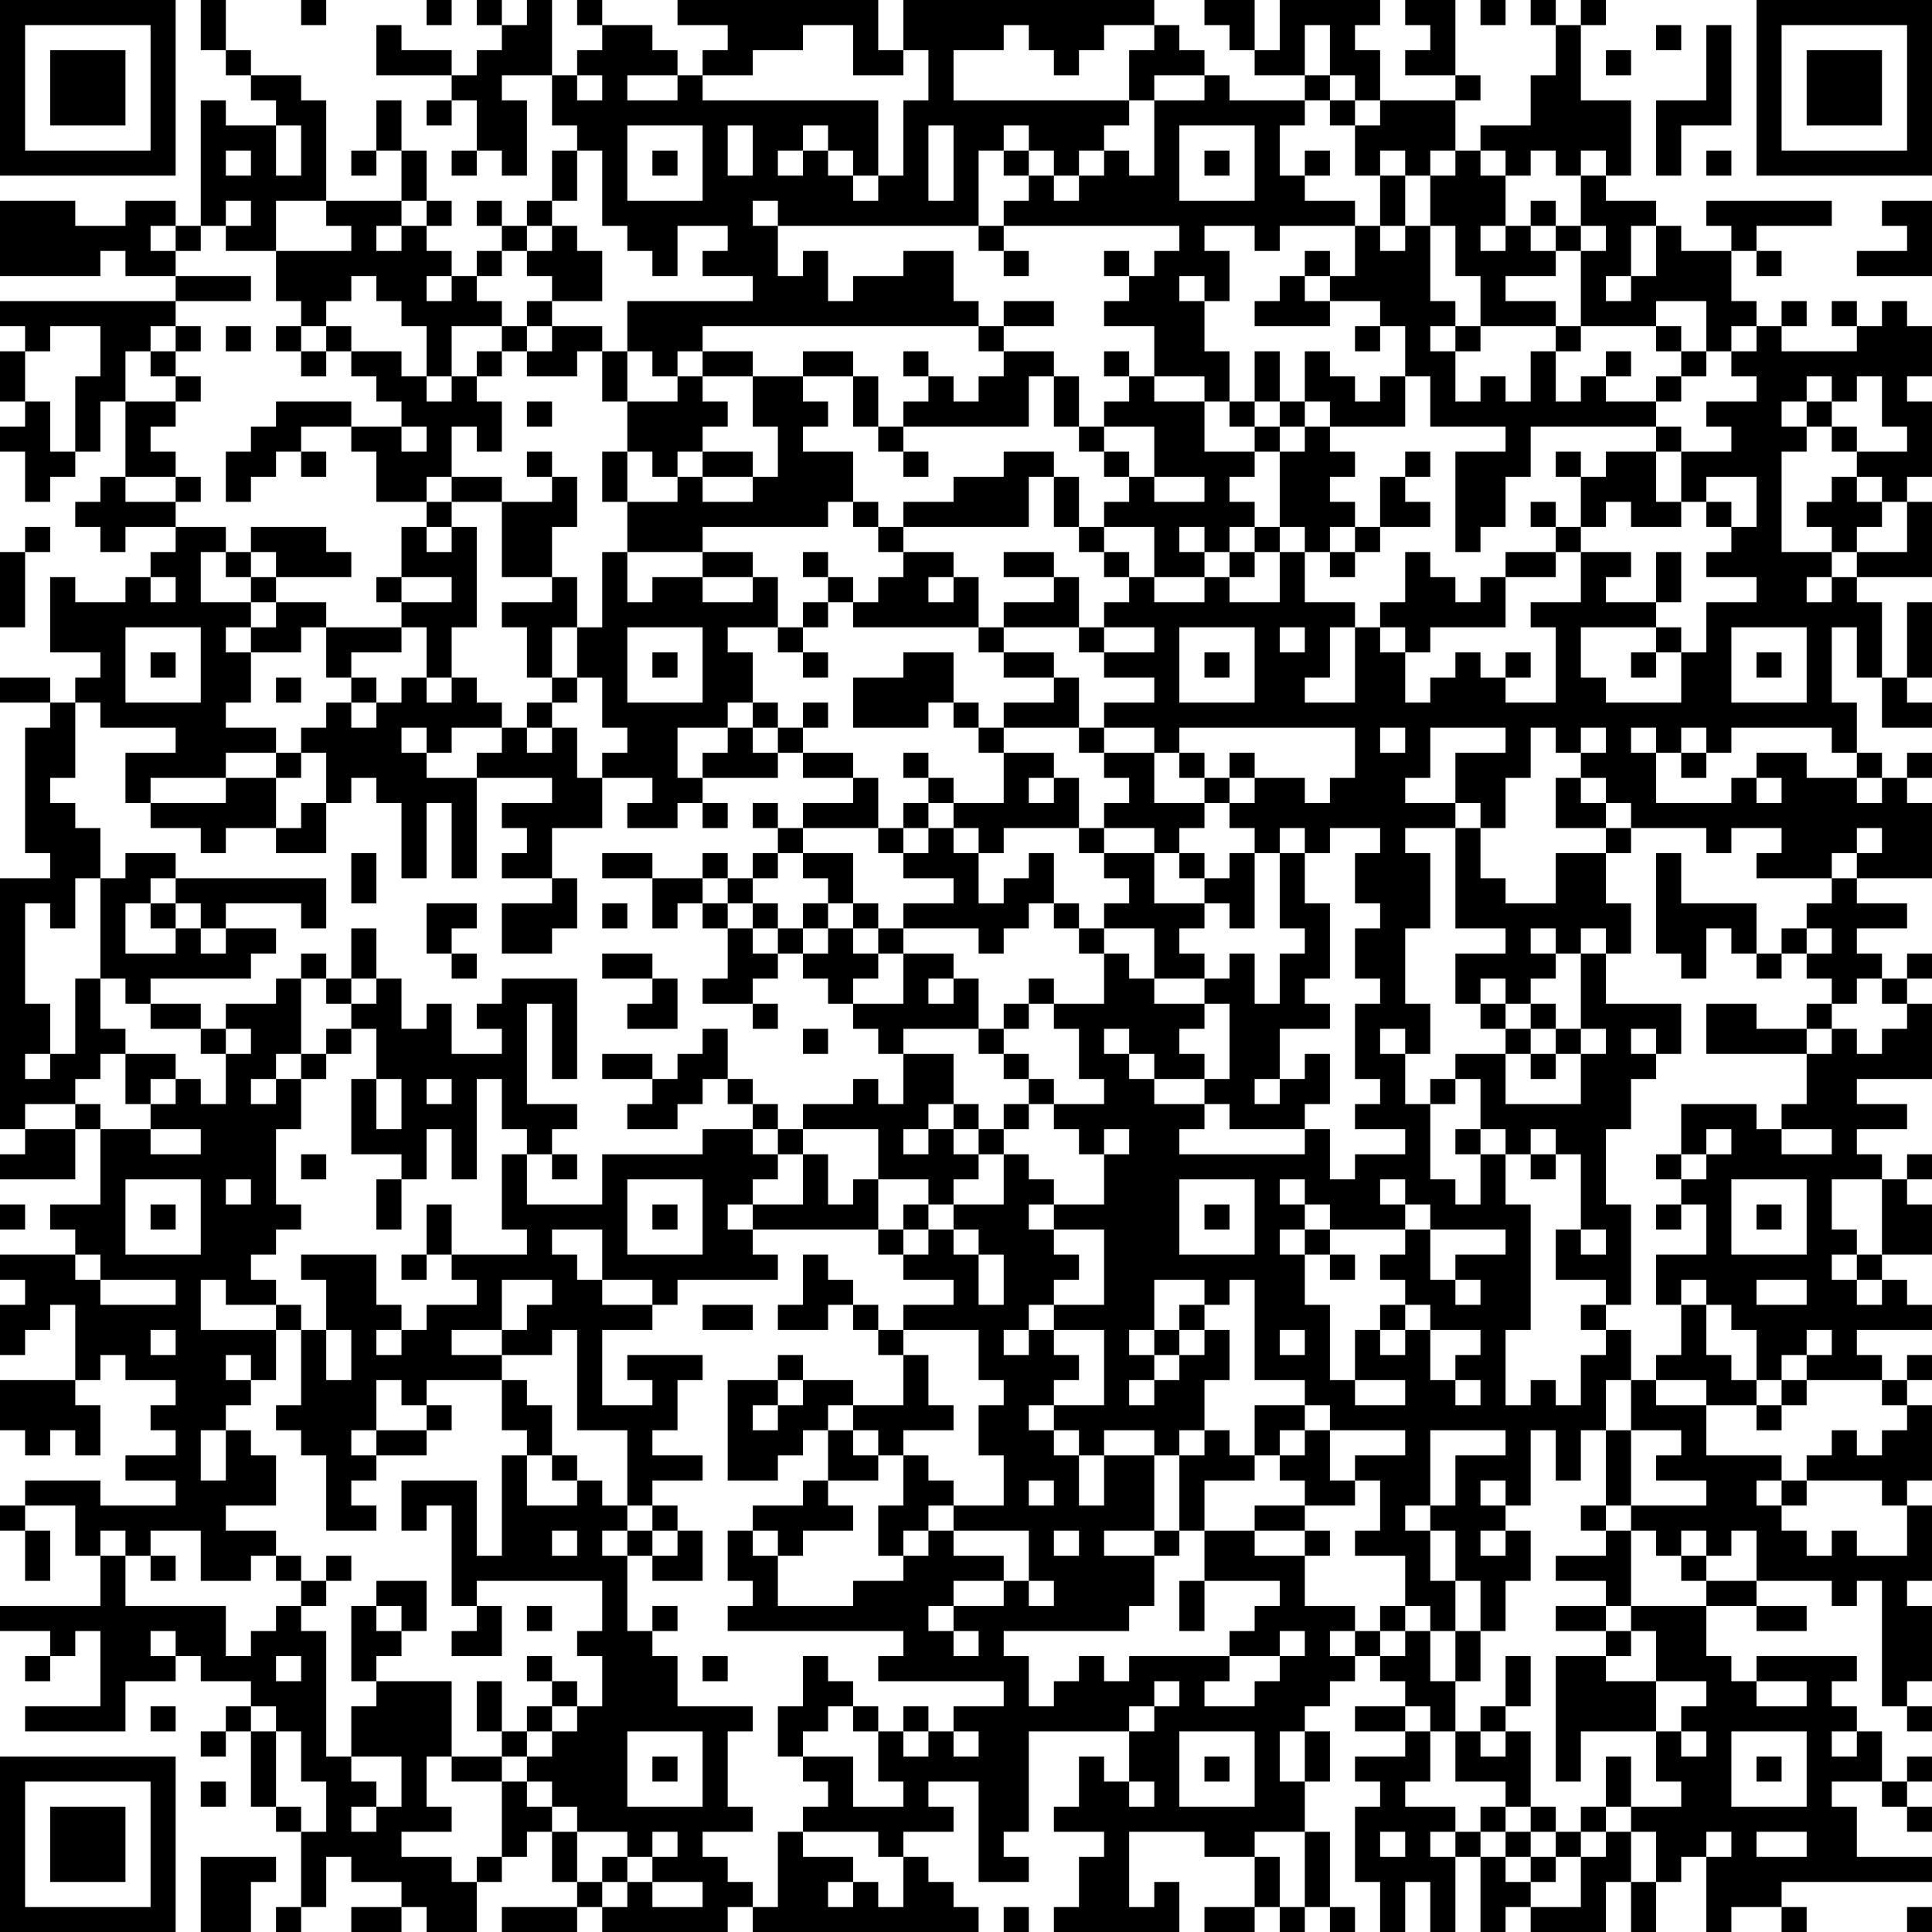 <?xml version="1.0" encoding="UTF-8"?>
<svg xmlns="http://www.w3.org/2000/svg" version="1.1" width="250" height="250" viewBox="0 0 250 250"><rect x="0" y="0" width="250" height="250" fill="#ffffff"/><g transform="scale(3.247)"><g transform="translate(0,0)"><path fill-rule="evenodd" d="M8 0L8 2L9 2L9 3L10 3L10 4L11 4L11 5L9 5L9 4L8 4L8 9L7 9L7 8L5 8L5 9L3 9L3 8L0 8L0 11L4 11L4 10L5 10L5 11L7 11L7 12L0 12L0 13L1 13L1 14L0 14L0 16L1 16L1 17L0 17L0 18L1 18L1 20L2 20L2 19L3 19L3 18L4 18L4 16L5 16L5 19L4 19L4 20L3 20L3 21L4 21L4 22L5 22L5 21L7 21L7 22L6 22L6 23L5 23L5 24L3 24L3 23L2 23L2 26L4 26L4 27L3 27L3 28L2 28L2 27L0 27L0 28L2 28L2 29L1 29L1 34L2 34L2 35L0 35L0 45L1 45L1 46L0 46L0 47L3 47L3 45L4 45L4 48L2 48L2 49L3 49L3 50L0 50L0 51L1 51L1 52L0 52L0 54L1 54L1 53L2 53L2 52L3 52L3 55L0 55L0 57L1 57L1 58L2 58L2 57L3 57L3 58L4 58L4 56L3 56L3 55L4 55L4 54L5 54L5 55L7 55L7 56L6 56L6 57L7 57L7 58L5 58L5 59L7 59L7 60L4 60L4 59L1 59L1 60L0 60L0 61L1 61L1 63L2 63L2 61L1 61L1 60L3 60L3 62L4 62L4 64L0 64L0 65L2 65L2 66L1 66L1 67L2 67L2 66L3 66L3 65L4 65L4 68L1 68L1 69L5 69L5 67L7 67L7 66L8 66L8 67L10 67L10 68L9 68L9 69L8 69L8 70L9 70L9 69L10 69L10 72L11 72L11 73L12 73L12 76L11 76L11 77L12 77L12 76L13 76L13 74L14 74L14 75L16 75L16 76L14 76L14 77L16 77L16 76L17 76L17 77L19 77L19 75L20 75L20 74L21 74L21 73L22 73L22 75L23 75L23 76L20 76L20 77L23 77L23 76L24 76L24 77L29 77L29 76L30 76L30 77L39 77L39 76L38 76L38 75L37 75L37 74L36 74L36 73L38 73L38 72L37 72L37 71L39 71L39 75L41 75L41 74L40 74L40 73L41 73L41 69L45 69L45 71L44 71L44 70L43 70L43 72L42 72L42 73L44 73L44 74L43 74L43 76L42 76L42 77L47 77L47 75L46 75L46 76L45 76L45 73L48 73L48 74L50 74L50 76L48 76L48 77L50 77L50 76L51 76L51 77L52 77L52 76L53 76L53 77L54 77L54 76L53 76L53 73L52 73L52 71L53 71L53 69L52 69L52 68L53 68L53 67L54 67L54 66L55 66L55 67L56 67L56 68L54 68L54 69L56 69L56 70L54 70L54 71L55 71L55 72L54 72L54 75L55 75L55 77L56 77L56 75L57 75L57 77L58 77L58 74L59 74L59 77L60 77L60 76L61 76L61 77L64 77L64 75L65 75L65 77L66 77L66 75L67 75L67 74L68 74L68 77L69 77L69 76L71 76L71 77L72 77L72 76L71 76L71 75L77 75L77 74L74 74L74 72L73 72L73 71L75 71L75 72L76 72L76 73L77 73L77 72L76 72L76 71L77 71L77 70L76 70L76 71L75 71L75 69L74 69L74 68L73 68L73 67L74 67L74 66L70 66L70 67L69 67L69 66L68 66L68 64L70 64L70 65L72 65L72 64L70 64L70 63L73 63L73 64L74 64L74 63L75 63L75 68L76 68L76 69L77 69L77 68L76 68L76 67L77 67L77 64L76 64L76 63L77 63L77 60L76 60L76 59L77 59L77 56L76 56L76 55L77 55L77 54L76 54L76 55L75 55L75 54L74 54L74 53L77 53L77 52L76 52L76 51L75 51L75 50L77 50L77 48L76 48L76 47L77 47L77 46L76 46L76 47L75 47L75 46L74 46L74 45L76 45L76 44L74 44L74 43L77 43L77 40L76 40L76 39L77 39L77 38L76 38L76 39L75 39L75 38L74 38L74 37L76 37L76 36L74 36L74 35L77 35L77 32L76 32L76 31L77 31L77 30L76 30L76 31L75 31L75 30L74 30L74 28L73 28L73 25L74 25L74 27L75 27L75 29L77 29L77 28L76 28L76 27L77 27L77 24L76 24L76 27L75 27L75 24L74 24L74 23L77 23L77 20L76 20L76 19L77 19L77 16L76 16L76 15L77 15L77 13L76 13L76 12L75 12L75 13L74 13L74 12L73 12L73 13L74 13L74 14L71 14L71 13L72 13L72 12L71 12L71 13L70 13L70 12L69 12L69 10L70 10L70 11L71 11L71 10L70 10L70 9L73 9L73 8L68 8L68 9L69 9L69 10L67 10L67 9L66 9L66 8L64 8L64 7L65 7L65 4L63 4L63 1L64 1L64 0L63 0L63 1L62 1L62 0L61 0L61 1L62 1L62 3L61 3L61 5L59 5L59 6L58 6L58 4L59 4L59 3L58 3L58 0L56 0L56 1L57 1L57 2L56 2L56 3L58 3L58 4L55 4L55 2L54 2L54 1L55 1L55 0L51 0L51 2L50 2L50 0L48 0L48 1L49 1L49 2L50 2L50 3L52 3L52 4L49 4L49 3L48 3L48 2L47 2L47 1L46 1L46 0L36 0L36 2L35 2L35 0L27 0L27 1L29 1L29 2L28 2L28 3L27 3L27 2L26 2L26 1L24 1L24 0L23 0L23 1L24 1L24 2L23 2L23 3L22 3L22 0L21 0L21 1L20 1L20 0L19 0L19 1L20 1L20 2L19 2L19 3L18 3L18 2L16 2L16 1L15 1L15 3L18 3L18 4L17 4L17 5L18 5L18 4L19 4L19 6L18 6L18 7L19 7L19 6L20 6L20 7L21 7L21 4L20 4L20 3L22 3L22 5L23 5L23 6L22 6L22 8L21 8L21 9L20 9L20 8L19 8L19 9L20 9L20 10L19 10L19 11L18 11L18 10L17 10L17 9L18 9L18 8L17 8L17 6L16 6L16 4L15 4L15 6L14 6L14 7L15 7L15 6L16 6L16 8L13 8L13 4L12 4L12 3L10 3L10 2L9 2L9 0ZM12 0L12 1L13 1L13 0ZM17 0L17 1L18 1L18 0ZM59 0L59 1L60 1L60 0ZM32 1L32 2L30 2L30 3L28 3L28 4L35 4L35 7L34 7L34 6L33 6L33 5L32 5L32 6L31 6L31 7L32 7L32 6L33 6L33 7L34 7L34 8L35 8L35 7L36 7L36 4L37 4L37 2L36 2L36 3L34 3L34 1ZM40 1L40 2L38 2L38 4L45 4L45 5L44 5L44 6L43 6L43 7L42 7L42 6L41 6L41 5L40 5L40 6L39 6L39 9L31 9L31 8L30 8L30 9L31 9L31 11L32 11L32 10L33 10L33 12L34 12L34 11L36 11L36 10L38 10L38 12L39 12L39 13L28 13L28 14L27 14L27 15L26 15L26 14L25 14L25 12L30 12L30 11L28 11L28 10L29 10L29 9L27 9L27 11L26 11L26 10L25 10L25 9L24 9L24 6L23 6L23 8L22 8L22 9L21 9L21 10L20 10L20 11L19 11L19 12L20 12L20 13L18 13L18 15L17 15L17 13L16 13L16 12L15 12L15 11L14 11L14 12L13 12L13 13L12 13L12 12L11 12L11 10L14 10L14 9L13 9L13 8L11 8L11 10L9 10L9 9L10 9L10 8L9 8L9 9L8 9L8 10L7 10L7 9L6 9L6 10L7 10L7 11L10 11L10 12L7 12L7 13L6 13L6 14L5 14L5 16L7 16L7 17L6 17L6 18L7 18L7 19L5 19L5 20L7 20L7 21L9 21L9 22L8 22L8 24L10 24L10 25L9 25L9 26L10 26L10 28L9 28L9 29L11 29L11 30L9 30L9 31L6 31L6 32L5 32L5 30L7 30L7 29L4 29L4 28L3 28L3 31L2 31L2 32L3 32L3 33L4 33L4 35L3 35L3 37L2 37L2 36L1 36L1 40L2 40L2 42L1 42L1 43L2 43L2 42L3 42L3 39L4 39L4 41L5 41L5 42L4 42L4 43L3 43L3 44L1 44L1 45L3 45L3 44L4 44L4 45L6 45L6 46L8 46L8 45L6 45L6 44L7 44L7 43L8 43L8 44L9 44L9 42L10 42L10 41L9 41L9 40L11 40L11 39L12 39L12 42L11 42L11 43L10 43L10 44L11 44L11 43L12 43L12 45L11 45L11 48L12 48L12 49L11 49L11 50L10 50L10 51L11 51L11 52L9 52L9 51L8 51L8 53L11 53L11 55L10 55L10 54L9 54L9 55L10 55L10 56L9 56L9 57L8 57L8 59L9 59L9 57L10 57L10 58L11 58L11 60L9 60L9 61L11 61L11 62L10 62L10 63L8 63L8 61L6 61L6 62L5 62L5 61L4 61L4 62L5 62L5 64L9 64L9 66L10 66L10 65L11 65L11 64L12 64L12 65L13 65L13 70L14 70L14 71L15 71L15 72L14 72L14 73L15 73L15 72L16 72L16 70L14 70L14 68L15 68L15 67L18 67L18 70L17 70L17 72L18 72L18 73L16 73L16 74L18 74L18 75L19 75L19 74L20 74L20 71L21 71L21 72L22 72L22 73L23 73L23 75L24 75L24 76L25 76L25 75L26 75L26 76L28 76L28 75L26 75L26 74L27 74L27 73L26 73L26 74L25 74L25 73L23 73L23 72L22 72L22 71L21 71L21 70L22 70L22 69L23 69L23 68L24 68L24 66L23 66L23 65L24 65L24 63L19 63L19 64L18 64L18 60L17 60L17 61L16 61L16 59L19 59L19 62L20 62L20 58L21 58L21 60L23 60L23 59L24 59L24 60L25 60L25 61L24 61L24 62L25 62L25 65L26 65L26 66L27 66L27 68L30 68L30 69L29 69L29 72L30 72L30 73L28 73L28 74L29 74L29 75L30 75L30 76L31 76L31 73L32 73L32 74L34 74L34 75L33 75L33 76L34 76L34 75L35 75L35 76L36 76L36 74L35 74L35 73L32 73L32 72L33 72L33 71L32 71L32 70L34 70L34 72L36 72L36 71L35 71L35 69L36 69L36 70L37 70L37 69L38 69L38 70L39 70L39 69L38 69L38 68L40 68L40 67L35 67L35 66L36 66L36 65L29 65L29 64L30 64L30 63L29 63L29 61L30 61L30 62L31 62L31 64L34 64L34 63L36 63L36 62L37 62L37 61L38 61L38 62L40 62L40 63L38 63L38 64L37 64L37 65L38 65L38 66L39 66L39 65L38 65L38 64L40 64L40 63L41 63L41 64L42 64L42 63L41 63L41 61L38 61L38 60L40 60L40 58L39 58L39 56L40 56L40 55L39 55L39 53L36 53L36 52L38 52L38 51L36 51L36 50L37 50L37 49L38 49L38 50L39 50L39 52L40 52L40 50L39 50L39 49L38 49L38 48L40 48L40 46L41 46L41 47L42 47L42 48L41 48L41 49L42 49L42 50L43 50L43 51L42 51L42 52L41 52L41 53L40 53L40 54L41 54L41 53L42 53L42 54L43 54L43 55L42 55L42 56L41 56L41 57L42 57L42 58L43 58L43 60L44 60L44 58L46 58L46 61L44 61L44 62L46 62L46 64L45 64L45 65L40 65L40 66L41 66L41 68L42 68L42 67L43 67L43 66L44 66L44 67L45 67L45 66L49 66L49 67L48 67L48 68L50 68L50 67L51 67L51 66L52 66L52 65L51 65L51 66L49 66L49 65L50 65L50 64L51 64L51 63L48 63L48 61L50 61L50 62L52 62L52 64L54 64L54 65L53 65L53 66L54 66L54 65L55 65L55 66L56 66L56 65L57 65L57 67L58 67L58 69L57 69L57 68L56 68L56 69L57 69L57 71L56 71L56 72L58 72L58 73L57 73L57 74L58 74L58 73L59 73L59 74L60 74L60 75L61 75L61 76L63 76L63 74L64 74L64 73L65 73L65 75L66 75L66 73L65 73L65 72L67 72L67 71L66 71L66 69L67 69L67 70L68 70L68 69L67 69L67 68L68 68L68 67L66 67L66 65L65 65L65 64L68 64L68 63L70 63L70 61L69 61L69 62L68 62L68 61L67 61L67 62L66 62L66 61L65 61L65 60L68 60L68 59L66 59L66 58L67 58L67 57L65 57L65 55L66 55L66 56L68 56L68 58L71 58L71 59L70 59L70 60L71 60L71 61L72 61L72 62L73 62L73 61L74 61L74 62L76 62L76 60L75 60L75 59L72 59L72 58L73 58L73 57L74 57L74 58L75 58L75 57L76 57L76 56L75 56L75 55L72 55L72 54L73 54L73 53L72 53L72 54L71 54L71 55L70 55L70 53L69 53L69 52L68 52L68 51L67 51L67 52L66 52L66 50L68 50L68 48L67 48L67 47L68 47L68 46L69 46L69 45L68 45L68 46L67 46L67 44L70 44L70 45L71 45L71 46L73 46L73 45L71 45L71 44L72 44L72 42L73 42L73 41L74 41L74 42L75 42L75 41L76 41L76 40L75 40L75 39L74 39L74 40L73 40L73 39L72 39L72 38L73 38L73 37L72 37L72 36L73 36L73 35L74 35L74 34L75 34L75 33L74 33L74 34L73 34L73 35L70 35L70 34L71 34L71 33L69 33L69 34L68 34L68 33L65 33L65 32L64 32L64 31L63 31L63 30L64 30L64 29L63 29L63 30L62 30L62 29L61 29L61 31L60 31L60 33L59 33L59 32L58 32L58 30L60 30L60 29L57 29L57 31L56 31L56 32L58 32L58 33L56 33L56 34L57 34L57 37L56 37L56 40L57 40L57 42L56 42L56 41L55 41L55 42L56 42L56 44L57 44L57 47L58 47L58 48L59 48L59 46L60 46L60 48L61 48L61 53L60 53L60 56L61 56L61 55L62 55L62 56L63 56L63 54L64 54L64 53L65 53L65 55L64 55L64 57L63 57L63 59L62 59L62 57L61 57L61 60L60 60L60 59L59 59L59 60L60 60L60 61L59 61L59 62L60 62L60 61L61 61L61 63L60 63L60 65L59 65L59 63L58 63L58 61L57 61L57 60L58 60L58 58L60 58L60 57L57 57L57 60L56 60L56 61L57 61L57 63L58 63L58 65L57 65L57 64L56 64L56 62L54 62L54 61L55 61L55 59L54 59L54 58L56 58L56 57L53 57L53 56L52 56L52 55L50 55L50 51L49 51L49 52L48 52L48 51L46 51L46 53L45 53L45 54L46 54L46 55L45 55L45 56L46 56L46 55L47 55L47 54L48 54L48 53L49 53L49 55L48 55L48 57L47 57L47 58L46 58L46 57L44 57L44 58L43 58L43 57L42 57L42 56L44 56L44 53L42 53L42 52L44 52L44 49L42 49L42 48L44 48L44 46L45 46L45 45L44 45L44 46L43 46L43 45L42 45L42 44L44 44L44 43L43 43L43 41L42 41L42 40L44 40L44 38L45 38L45 39L46 39L46 40L48 40L48 41L47 41L47 42L48 42L48 43L46 43L46 42L45 42L45 41L44 41L44 42L45 42L45 43L46 43L46 44L48 44L48 45L47 45L47 46L52 46L52 45L53 45L53 47L54 47L54 46L56 46L56 45L54 45L54 44L55 44L55 43L54 43L54 40L55 40L55 39L54 39L54 37L55 37L55 36L54 36L54 34L55 34L55 33L53 33L53 34L52 34L52 33L51 33L51 34L50 34L50 33L49 33L49 32L50 32L50 31L52 31L52 32L53 32L53 31L54 31L54 29L47 29L47 30L46 30L46 29L44 29L44 28L46 28L46 27L44 27L44 26L46 26L46 25L44 25L44 24L45 24L45 23L46 23L46 24L48 24L48 23L49 23L49 24L51 24L51 22L52 22L52 24L54 24L54 25L53 25L53 27L52 27L52 28L54 28L54 25L55 25L55 26L56 26L56 28L57 28L57 27L58 27L58 26L59 26L59 27L60 27L60 28L62 28L62 25L61 25L61 24L63 24L63 22L65 22L65 23L64 23L64 24L66 24L66 25L63 25L63 27L64 27L64 28L67 28L67 26L68 26L68 24L70 24L70 23L68 23L68 22L69 22L69 21L70 21L70 19L68 19L68 20L67 20L67 18L69 18L69 17L68 17L68 16L70 16L70 15L69 15L69 14L70 14L70 13L69 13L69 14L68 14L68 12L66 12L66 13L63 13L63 10L64 10L64 9L63 9L63 7L64 7L64 6L63 6L63 7L62 7L62 6L61 6L61 7L60 7L60 6L59 6L59 7L60 7L60 9L59 9L59 10L60 10L60 9L61 9L61 10L62 10L62 11L60 11L60 12L62 12L62 13L59 13L59 11L58 11L58 9L57 9L57 7L58 7L58 6L57 6L57 7L56 7L56 6L55 6L55 7L54 7L54 5L55 5L55 4L54 4L54 3L53 3L53 1L52 1L52 3L53 3L53 4L52 4L52 5L51 5L51 7L52 7L52 8L54 8L54 9L51 9L51 10L50 10L50 9L48 9L48 10L49 10L49 12L48 12L48 11L47 11L47 12L48 12L48 14L49 14L49 16L48 16L48 15L46 15L46 13L44 13L44 12L45 12L45 11L46 11L46 10L47 10L47 9L40 9L40 8L41 8L41 7L42 7L42 8L43 8L43 7L44 7L44 6L45 6L45 7L46 7L46 4L48 4L48 3L46 3L46 4L45 4L45 2L46 2L46 1L44 1L44 2L43 2L43 3L42 3L42 2L41 2L41 1ZM66 1L66 2L67 2L67 1ZM68 1L68 4L66 4L66 7L67 7L67 5L69 5L69 1ZM64 2L64 3L65 3L65 2ZM23 3L23 4L24 4L24 3ZM25 3L25 4L27 4L27 3ZM53 4L53 5L54 5L54 4ZM11 5L11 7L12 7L12 5ZM25 5L25 8L28 8L28 5ZM29 5L29 7L30 7L30 5ZM37 5L37 8L38 8L38 5ZM47 5L47 8L50 8L50 5ZM9 6L9 7L10 7L10 6ZM26 6L26 7L27 7L27 6ZM40 6L40 7L41 7L41 6ZM48 6L48 7L49 7L49 6ZM52 6L52 7L53 7L53 6ZM68 6L68 7L69 7L69 6ZM55 7L55 9L54 9L54 11L53 11L53 10L52 10L52 11L51 11L51 12L50 12L50 13L53 13L53 12L55 12L55 13L54 13L54 14L55 14L55 13L56 13L56 15L55 15L55 16L54 16L54 15L53 15L53 14L52 14L52 16L51 16L51 14L50 14L50 16L49 16L49 17L50 17L50 18L48 18L48 16L46 16L46 15L45 15L45 14L44 14L44 15L45 15L45 16L44 16L44 17L43 17L43 15L42 15L42 14L40 14L40 13L42 13L42 12L40 12L40 13L39 13L39 14L40 14L40 15L39 15L39 16L38 16L38 15L37 15L37 14L36 14L36 15L37 15L37 16L36 16L36 17L35 17L35 15L34 15L34 14L32 14L32 15L30 15L30 14L28 14L28 15L27 15L27 16L25 16L25 14L24 14L24 13L22 13L22 12L24 12L24 10L23 10L23 9L22 9L22 10L21 10L21 11L22 11L22 12L21 12L21 13L20 13L20 14L19 14L19 15L18 15L18 16L17 16L17 15L16 15L16 14L14 14L14 13L13 13L13 14L12 14L12 13L11 13L11 14L12 14L12 15L13 15L13 14L14 14L14 15L15 15L15 16L16 16L16 17L14 17L14 16L11 16L11 17L10 17L10 18L9 18L9 20L10 20L10 19L11 19L11 18L12 18L12 19L13 19L13 18L12 18L12 17L14 17L14 18L15 18L15 20L17 20L17 21L16 21L16 23L15 23L15 24L16 24L16 25L13 25L13 24L11 24L11 23L14 23L14 22L13 22L13 21L10 21L10 22L9 22L9 23L10 23L10 24L11 24L11 25L10 25L10 26L12 26L12 25L13 25L13 27L14 27L14 28L13 28L13 29L12 29L12 30L11 30L11 31L9 31L9 32L6 32L6 33L8 33L8 34L9 34L9 33L11 33L11 34L13 34L13 32L14 32L14 31L15 31L15 32L16 32L16 35L17 35L17 32L18 32L18 35L19 35L19 31L22 31L22 32L20 32L20 33L21 33L21 34L20 34L20 35L22 35L22 36L20 36L20 38L22 38L22 37L23 37L23 35L22 35L22 33L24 33L24 31L26 31L26 32L25 32L25 33L27 33L27 32L28 32L28 33L29 33L29 32L28 32L28 31L31 31L31 30L32 30L32 31L34 31L34 32L32 32L32 33L31 33L31 32L30 32L30 33L31 33L31 34L30 34L30 35L29 35L29 34L28 34L28 35L26 35L26 34L24 34L24 35L26 35L26 37L27 37L27 36L28 36L28 37L29 37L29 39L28 39L28 40L30 40L30 41L31 41L31 40L30 40L30 39L31 39L31 38L32 38L32 39L33 39L33 40L34 40L34 41L35 41L35 42L36 42L36 44L35 44L35 43L34 43L34 44L32 44L32 45L31 45L31 44L30 44L30 43L29 43L29 41L28 41L28 42L27 42L27 43L26 43L26 42L24 42L24 43L26 43L26 44L25 44L25 45L27 45L27 44L28 44L28 43L29 43L29 44L30 44L30 45L28 45L28 46L24 46L24 48L21 48L21 46L22 46L22 47L23 47L23 46L22 46L22 45L23 45L23 44L21 44L21 40L22 40L22 43L23 43L23 39L20 39L20 40L19 40L19 41L20 41L20 42L18 42L18 40L17 40L17 41L16 41L16 39L15 39L15 37L14 37L14 39L13 39L13 38L12 38L12 39L13 39L13 40L14 40L14 41L13 41L13 42L12 42L12 43L13 43L13 42L14 42L14 41L15 41L15 43L14 43L14 46L16 46L16 47L15 47L15 49L16 49L16 47L17 47L17 45L18 45L18 47L19 47L19 43L20 43L20 45L21 45L21 46L20 46L20 49L21 49L21 50L18 50L18 48L17 48L17 50L16 50L16 51L17 51L17 50L18 50L18 51L19 51L19 52L17 52L17 53L16 53L16 52L15 52L15 50L12 50L12 51L13 51L13 53L12 53L12 52L11 52L11 53L12 53L12 56L11 56L11 57L12 57L12 58L13 58L13 61L15 61L15 60L14 60L14 59L15 59L15 58L17 58L17 57L18 57L18 56L17 56L17 55L20 55L20 57L21 57L21 58L22 58L22 59L23 59L23 58L22 58L22 56L21 56L21 55L20 55L20 54L22 54L22 53L23 53L23 57L25 57L25 60L26 60L26 61L25 61L25 62L26 62L26 63L28 63L28 61L27 61L27 60L26 60L26 59L28 59L28 58L26 58L26 57L27 57L27 55L28 55L28 54L25 54L25 55L26 55L26 56L24 56L24 53L26 53L26 52L27 52L27 51L31 51L31 50L30 50L30 49L35 49L35 50L36 50L36 49L37 49L37 48L38 48L38 47L39 47L39 46L40 46L40 45L41 45L41 44L42 44L42 43L41 43L41 42L40 42L40 41L41 41L41 40L42 40L42 39L41 39L41 40L40 40L40 41L39 41L39 39L38 39L38 38L36 38L36 37L39 37L39 38L40 38L40 37L41 37L41 36L42 36L42 37L43 37L43 38L44 38L44 37L46 37L46 39L48 39L48 40L49 40L49 43L48 43L48 44L49 44L49 45L52 45L52 44L53 44L53 42L52 42L52 43L51 43L51 41L53 41L53 40L52 40L52 39L53 39L53 36L52 36L52 34L51 34L51 37L52 37L52 38L51 38L51 40L50 40L50 38L49 38L49 39L48 39L48 38L47 38L47 37L48 37L48 36L49 36L49 37L50 37L50 34L49 34L49 35L48 35L48 34L47 34L47 33L48 33L48 32L49 32L49 31L50 31L50 30L49 30L49 31L48 31L48 30L47 30L47 31L48 31L48 32L46 32L46 30L44 30L44 29L43 29L43 27L42 27L42 26L40 26L40 25L43 25L43 26L44 26L44 25L43 25L43 23L42 23L42 22L40 22L40 23L42 23L42 24L40 24L40 25L39 25L39 23L38 23L38 22L36 22L36 21L41 21L41 19L42 19L42 21L43 21L43 22L44 22L44 23L45 23L45 22L44 22L44 21L46 21L46 23L48 23L48 22L49 22L49 23L50 23L50 22L51 22L51 21L52 21L52 22L53 22L53 23L54 23L54 22L55 22L55 21L57 21L57 20L56 20L56 19L57 19L57 18L56 18L56 19L55 19L55 21L54 21L54 20L53 20L53 19L54 19L54 18L53 18L53 17L56 17L56 15L57 15L57 17L60 17L60 18L58 18L58 22L59 22L59 21L60 21L60 19L61 19L61 17L66 17L66 18L64 18L64 19L63 19L63 18L62 18L62 19L63 19L63 21L62 21L62 20L61 20L61 21L62 21L62 22L60 22L60 23L59 23L59 24L58 24L58 23L57 23L57 22L56 22L56 24L55 24L55 25L56 25L56 26L57 26L57 25L60 25L60 23L62 23L62 22L63 22L63 21L64 21L64 20L65 20L65 21L67 21L67 20L66 20L66 18L67 18L67 17L66 17L66 16L67 16L67 15L68 15L68 14L67 14L67 13L66 13L66 14L67 14L67 15L66 15L66 16L64 16L64 15L65 15L65 14L64 14L64 15L63 15L63 16L62 16L62 14L63 14L63 13L62 13L62 14L61 14L61 16L60 16L60 15L59 15L59 16L58 16L58 14L59 14L59 13L58 13L58 12L57 12L57 9L56 9L56 7ZM16 8L16 9L15 9L15 10L16 10L16 9L17 9L17 8ZM61 8L61 9L62 9L62 10L63 10L63 9L62 9L62 8ZM75 8L75 9L76 9L76 10L74 10L74 11L77 11L77 8ZM39 9L39 10L40 10L40 11L41 11L41 10L40 10L40 9ZM55 9L55 10L56 10L56 9ZM65 9L65 11L64 11L64 12L65 12L65 11L66 11L66 9ZM44 10L44 11L45 11L45 10ZM17 11L17 12L18 12L18 11ZM52 11L52 12L53 12L53 11ZM2 13L2 14L1 14L1 16L2 16L2 18L3 18L3 15L4 15L4 13ZM7 13L7 14L6 14L6 15L7 15L7 16L8 16L8 15L7 15L7 14L8 14L8 13ZM9 13L9 14L10 14L10 13ZM21 13L21 14L20 14L20 15L19 15L19 16L20 16L20 18L19 18L19 17L18 17L18 19L17 19L17 20L18 20L18 21L17 21L17 22L18 22L18 21L19 21L19 25L18 25L18 27L17 27L17 25L16 25L16 26L14 26L14 27L15 27L15 28L14 28L14 29L15 29L15 28L16 28L16 27L17 27L17 28L18 28L18 27L19 27L19 28L20 28L20 29L18 29L18 30L17 30L17 29L16 29L16 30L17 30L17 31L19 31L19 30L20 30L20 29L21 29L21 30L22 30L22 29L23 29L23 31L24 31L24 30L25 30L25 29L24 29L24 27L23 27L23 25L24 25L24 22L25 22L25 24L26 24L26 23L28 23L28 24L30 24L30 23L31 23L31 25L29 25L29 26L30 26L30 28L29 28L29 29L27 29L27 31L28 31L28 30L29 30L29 29L30 29L30 30L31 30L31 29L32 29L32 30L34 30L34 31L35 31L35 33L32 33L32 34L31 34L31 35L30 35L30 36L29 36L29 35L28 35L28 36L29 36L29 37L30 37L30 38L31 38L31 37L32 37L32 38L33 38L33 37L34 37L34 38L35 38L35 39L34 39L34 40L36 40L36 38L35 38L35 37L36 37L36 36L38 36L38 35L36 35L36 34L37 34L37 33L38 33L38 34L39 34L39 36L40 36L40 35L41 35L41 34L42 34L42 36L43 36L43 37L44 37L44 36L45 36L45 35L44 35L44 34L46 34L46 36L48 36L48 35L47 35L47 34L46 34L46 33L44 33L44 32L45 32L45 31L44 31L44 30L43 30L43 29L40 29L40 28L42 28L42 27L40 27L40 26L39 26L39 25L34 25L34 24L35 24L35 23L36 23L36 22L35 22L35 21L36 21L36 20L38 20L38 19L40 19L40 18L42 18L42 19L43 19L43 21L44 21L44 20L45 20L45 19L46 19L46 20L48 20L48 19L46 19L46 17L44 17L44 18L43 18L43 17L42 17L42 15L41 15L41 17L36 17L36 18L35 18L35 17L34 17L34 15L32 15L32 16L33 16L33 17L32 17L32 18L34 18L34 20L33 20L33 21L28 21L28 22L25 22L25 20L27 20L27 19L28 19L28 20L30 20L30 19L31 19L31 17L30 17L30 15L28 15L28 16L29 16L29 17L28 17L28 18L27 18L27 19L26 19L26 18L25 18L25 16L24 16L24 14L23 14L23 15L21 15L21 14L22 14L22 13ZM57 13L57 14L58 14L58 13ZM72 15L72 16L71 16L71 17L72 17L72 18L71 18L71 22L73 22L73 23L72 23L72 24L73 24L73 23L74 23L74 22L76 22L76 20L75 20L75 19L74 19L74 18L76 18L76 17L75 17L75 15L74 15L74 16L73 16L73 15ZM21 16L21 17L22 17L22 16ZM50 16L50 17L51 17L51 18L50 18L50 19L49 19L49 20L50 20L50 21L49 21L49 22L50 22L50 21L51 21L51 18L52 18L52 17L53 17L53 16L52 16L52 17L51 17L51 16ZM72 16L72 17L73 17L73 18L74 18L74 17L73 17L73 16ZM16 17L16 18L17 18L17 17ZM21 18L21 19L22 19L22 20L20 20L20 19L18 19L18 20L20 20L20 23L22 23L22 24L20 24L20 25L21 25L21 27L22 27L22 28L21 28L21 29L22 29L22 28L23 28L23 27L22 27L22 25L23 25L23 23L22 23L22 21L23 21L23 19L22 19L22 18ZM24 18L24 20L25 20L25 18ZM28 18L28 19L30 19L30 18ZM36 18L36 19L37 19L37 18ZM44 18L44 19L45 19L45 18ZM7 19L7 20L8 20L8 19ZM73 19L73 20L72 20L72 21L73 21L73 22L74 22L74 21L75 21L75 20L74 20L74 19ZM34 20L34 21L35 21L35 20ZM68 20L68 21L69 21L69 20ZM1 21L1 22L0 22L0 25L1 25L1 22L2 22L2 21ZM47 21L47 22L48 22L48 21ZM53 21L53 22L54 22L54 21ZM10 22L10 23L11 23L11 22ZM28 22L28 23L30 23L30 22ZM32 22L32 23L33 23L33 24L32 24L32 25L31 25L31 26L32 26L32 27L33 27L33 26L32 26L32 25L33 25L33 24L34 24L34 23L33 23L33 22ZM66 22L66 24L67 24L67 22ZM6 23L6 24L7 24L7 23ZM16 23L16 24L18 24L18 23ZM37 23L37 24L38 24L38 23ZM5 25L5 28L8 28L8 25ZM25 25L25 28L28 28L28 25ZM47 25L47 28L50 28L50 25ZM51 25L51 26L52 26L52 25ZM66 25L66 26L65 26L65 27L66 27L66 26L67 26L67 25ZM69 25L69 28L72 28L72 25ZM6 26L6 27L7 27L7 26ZM26 26L26 27L27 27L27 26ZM36 26L36 27L34 27L34 29L37 29L37 28L38 28L38 29L39 29L39 30L40 30L40 32L38 32L38 31L37 31L37 30L36 30L36 31L37 31L37 32L36 32L36 33L35 33L35 34L36 34L36 33L37 33L37 32L38 32L38 33L39 33L39 34L40 34L40 33L43 33L43 34L44 34L44 33L43 33L43 31L42 31L42 30L40 30L40 29L39 29L39 28L38 28L38 26ZM48 26L48 27L49 27L49 26ZM60 26L60 27L61 27L61 26ZM70 26L70 27L71 27L71 26ZM11 27L11 28L12 28L12 27ZM30 28L30 29L31 29L31 28ZM32 28L32 29L33 29L33 28ZM55 29L55 30L56 30L56 29ZM65 29L65 30L66 30L66 32L69 32L69 31L70 31L70 32L71 32L71 31L70 31L70 30L72 30L72 31L74 31L74 32L75 32L75 31L74 31L74 30L73 30L73 29L69 29L69 30L68 30L68 29L67 29L67 30L66 30L66 29ZM12 30L12 31L11 31L11 33L12 33L12 32L13 32L13 30ZM67 30L67 31L68 31L68 30ZM41 31L41 32L42 32L42 31ZM62 31L62 33L64 33L64 34L62 34L62 36L60 36L60 35L59 35L59 33L58 33L58 37L60 37L60 38L58 38L58 40L59 40L59 41L60 41L60 42L58 42L58 43L57 43L57 44L58 44L58 43L59 43L59 45L58 45L58 46L59 46L59 45L60 45L60 46L61 46L61 47L62 47L62 46L63 46L63 49L62 49L62 51L64 51L64 52L63 52L63 53L64 53L64 52L65 52L65 48L64 48L64 45L65 45L65 43L66 43L66 42L67 42L67 40L64 40L64 38L65 38L65 36L64 36L64 34L65 34L65 33L64 33L64 32L63 32L63 31ZM5 34L5 35L4 35L4 39L5 39L5 40L6 40L6 41L8 41L8 42L9 42L9 41L8 41L8 40L6 40L6 39L10 39L10 38L11 38L11 37L9 37L9 36L12 36L12 37L13 37L13 35L7 35L7 34ZM14 34L14 36L15 36L15 34ZM32 34L32 35L33 35L33 36L32 36L32 37L33 37L33 36L34 36L34 37L35 37L35 36L34 36L34 34ZM66 34L66 38L67 38L67 39L68 39L68 37L69 37L69 38L70 38L70 39L71 39L71 38L72 38L72 37L71 37L71 38L70 38L70 36L67 36L67 34ZM6 35L6 36L5 36L5 38L7 38L7 37L8 37L8 38L9 38L9 37L8 37L8 36L7 36L7 35ZM6 36L6 37L7 37L7 36ZM17 36L17 38L18 38L18 39L19 39L19 38L18 38L18 37L19 37L19 36ZM24 36L24 37L25 37L25 36ZM30 36L30 37L31 37L31 36ZM61 37L61 38L62 38L62 39L61 39L61 40L60 40L60 39L59 39L59 40L60 40L60 41L61 41L61 42L60 42L60 44L63 44L63 42L64 42L64 41L63 41L63 38L64 38L64 37L63 37L63 38L62 38L62 37ZM24 38L24 39L26 39L26 40L25 40L25 41L27 41L27 39L26 39L26 38ZM14 39L14 40L15 40L15 39ZM37 39L37 40L38 40L38 39ZM61 40L61 41L62 41L62 42L61 42L61 43L62 43L62 42L63 42L63 41L62 41L62 40ZM68 40L68 42L72 42L72 41L73 41L73 40L72 40L72 41L70 41L70 40ZM32 41L32 42L33 42L33 41ZM36 41L36 42L38 42L38 44L37 44L37 45L36 45L36 46L37 46L37 45L38 45L38 46L39 46L39 45L40 45L40 44L41 44L41 43L40 43L40 42L39 42L39 41ZM65 41L65 42L66 42L66 41ZM5 42L5 44L6 44L6 43L7 43L7 42ZM15 43L15 45L16 45L16 43ZM17 43L17 44L18 44L18 43ZM50 43L50 44L51 44L51 43ZM38 44L38 45L39 45L39 44ZM30 45L30 46L31 46L31 47L30 47L30 48L29 48L29 49L30 49L30 48L32 48L32 46L33 46L33 48L34 48L34 47L35 47L35 49L36 49L36 48L37 48L37 47L35 47L35 45L32 45L32 46L31 46L31 45ZM61 45L61 46L62 46L62 45ZM12 46L12 47L13 47L13 46ZM66 46L66 47L67 47L67 46ZM5 47L5 50L8 50L8 47ZM9 47L9 48L10 48L10 47ZM25 47L25 50L28 50L28 47ZM47 47L47 50L50 50L50 47ZM51 47L51 48L52 48L52 49L51 49L51 50L52 50L52 52L53 52L53 55L54 55L54 56L56 56L56 55L54 55L54 53L55 53L55 54L56 54L56 53L57 53L57 55L58 55L58 56L59 56L59 55L58 55L58 54L59 54L59 53L57 53L57 52L56 52L56 51L55 51L55 50L56 50L56 49L57 49L57 51L58 51L58 52L59 52L59 51L58 51L58 50L60 50L60 49L57 49L57 48L56 48L56 47L55 47L55 48L56 48L56 49L53 49L53 48L52 48L52 47ZM69 47L69 50L72 50L72 47ZM73 47L73 49L74 49L74 50L73 50L73 51L74 51L74 52L75 52L75 51L74 51L74 50L75 50L75 47ZM0 48L0 49L1 49L1 48ZM6 48L6 49L7 49L7 48ZM26 48L26 49L27 49L27 48ZM48 48L48 49L49 49L49 48ZM66 48L66 49L67 49L67 48ZM70 48L70 49L71 49L71 48ZM22 49L22 50L23 50L23 51L24 51L24 52L26 52L26 51L24 51L24 49ZM52 49L52 50L53 50L53 51L54 51L54 50L53 50L53 49ZM63 49L63 50L64 50L64 49ZM3 50L3 51L4 51L4 52L7 52L7 51L4 51L4 50ZM32 50L32 52L31 52L31 53L33 53L33 52L34 52L34 53L35 53L35 54L36 54L36 56L34 56L34 55L32 55L32 54L31 54L31 55L29 55L29 59L31 59L31 58L32 58L32 57L33 57L33 59L32 59L32 60L30 60L30 61L31 61L31 62L32 62L32 61L34 61L34 60L33 60L33 59L35 59L35 58L36 58L36 60L35 60L35 62L36 62L36 61L37 61L37 60L38 60L38 59L37 59L37 58L36 58L36 57L38 57L38 56L37 56L37 54L36 54L36 53L35 53L35 52L34 52L34 51L33 51L33 50ZM20 51L20 53L18 53L18 54L20 54L20 53L21 53L21 52L22 52L22 51ZM70 51L70 52L72 52L72 51ZM28 52L28 53L30 53L30 52ZM47 52L47 53L46 53L46 54L47 54L47 53L48 53L48 52ZM55 52L55 53L56 53L56 52ZM67 52L67 54L66 54L66 55L68 55L68 56L70 56L70 57L71 57L71 56L72 56L72 55L71 55L71 56L70 56L70 55L69 55L69 54L68 54L68 52ZM6 53L6 54L7 54L7 53ZM13 53L13 55L14 55L14 53ZM15 53L15 54L16 54L16 53ZM51 53L51 54L52 54L52 53ZM15 55L15 57L14 57L14 58L15 58L15 57L17 57L17 56L16 56L16 55ZM31 55L31 56L30 56L30 57L31 57L31 56L32 56L32 55ZM33 56L33 57L34 57L34 58L35 58L35 57L34 57L34 56ZM50 56L50 58L49 58L49 57L48 57L48 58L47 58L47 61L46 61L46 62L47 62L47 61L48 61L48 59L50 59L50 58L51 58L51 59L52 59L52 60L50 60L50 61L52 61L52 62L53 62L53 61L52 61L52 60L54 60L54 59L53 59L53 57L52 57L52 56ZM51 57L51 58L52 58L52 57ZM64 57L64 60L63 60L63 61L64 61L64 62L62 62L62 63L64 63L64 64L62 64L62 65L64 65L64 66L62 66L62 71L63 71L63 69L66 69L66 67L64 67L64 66L65 66L65 65L64 65L64 64L65 64L65 61L64 61L64 60L65 60L65 57ZM41 59L41 60L42 60L42 59ZM71 59L71 60L72 60L72 59ZM22 61L22 62L23 62L23 61ZM26 61L26 62L27 62L27 61ZM42 61L42 62L43 62L43 61ZM6 62L6 63L7 63L7 62ZM11 62L11 63L12 63L12 64L13 64L13 63L14 63L14 62L13 62L13 63L12 63L12 62ZM67 62L67 63L68 63L68 62ZM15 63L15 64L14 64L14 67L15 67L15 66L16 66L16 65L17 65L17 63ZM47 63L47 65L48 65L48 63ZM15 64L15 65L16 65L16 64ZM19 64L19 65L18 65L18 66L20 66L20 64ZM21 64L21 65L22 65L22 64ZM26 64L26 65L27 65L27 64ZM55 64L55 65L56 65L56 64ZM6 65L6 66L7 66L7 65ZM58 65L58 67L59 67L59 65ZM11 66L11 67L12 67L12 66ZM21 66L21 67L22 67L22 68L21 68L21 69L20 69L20 67L19 67L19 69L20 69L20 70L18 70L18 71L20 71L20 70L21 70L21 69L22 69L22 68L23 68L23 67L22 67L22 66ZM28 66L28 67L29 67L29 66ZM32 66L32 68L31 68L31 70L32 70L32 69L33 69L33 68L34 68L34 69L35 69L35 68L34 68L34 67L33 67L33 66ZM60 66L60 68L59 68L59 69L58 69L58 71L60 71L60 72L59 72L59 73L60 73L60 74L61 74L61 75L62 75L62 74L63 74L63 73L64 73L64 72L65 72L65 70L64 70L64 72L63 72L63 73L62 73L62 72L61 72L61 69L60 69L60 68L61 68L61 66ZM46 67L46 68L45 68L45 69L46 69L46 68L47 68L47 67ZM70 67L70 68L72 68L72 67ZM6 68L6 69L7 69L7 68ZM10 68L10 69L11 69L11 72L12 72L12 73L13 73L13 71L12 71L12 69L11 69L11 68ZM36 68L36 69L37 69L37 68ZM25 69L25 72L28 72L28 69ZM47 69L47 72L50 72L50 69ZM51 69L51 71L52 71L52 69ZM59 69L59 70L60 70L60 69ZM69 69L69 72L72 72L72 69ZM73 69L73 70L74 70L74 69ZM26 70L26 71L27 71L27 70ZM48 70L48 71L49 71L49 70ZM70 70L70 71L71 71L71 70ZM8 71L8 72L9 72L9 71ZM45 71L45 72L46 72L46 71ZM60 72L60 73L61 73L61 74L62 74L62 73L61 73L61 72ZM50 73L50 74L51 74L51 76L52 76L52 73ZM55 73L55 74L56 74L56 73ZM68 73L68 74L69 74L69 73ZM70 73L70 74L72 74L72 73ZM8 74L8 77L10 77L10 75L11 75L11 74ZM24 74L24 75L25 75L25 74ZM40 76L40 77L41 77L41 76ZM76 76L76 77L77 77L77 76ZM0 0L0 7L7 7L7 0ZM1 1L1 6L6 6L6 1ZM2 2L2 5L5 5L5 2ZM70 0L70 7L77 7L77 0ZM71 1L71 6L76 6L76 1ZM72 2L72 5L75 5L75 2ZM0 70L0 77L7 77L7 70ZM1 71L1 76L6 76L6 71ZM2 72L2 75L5 75L5 72Z" fill="#000000"/></g></g></svg>
